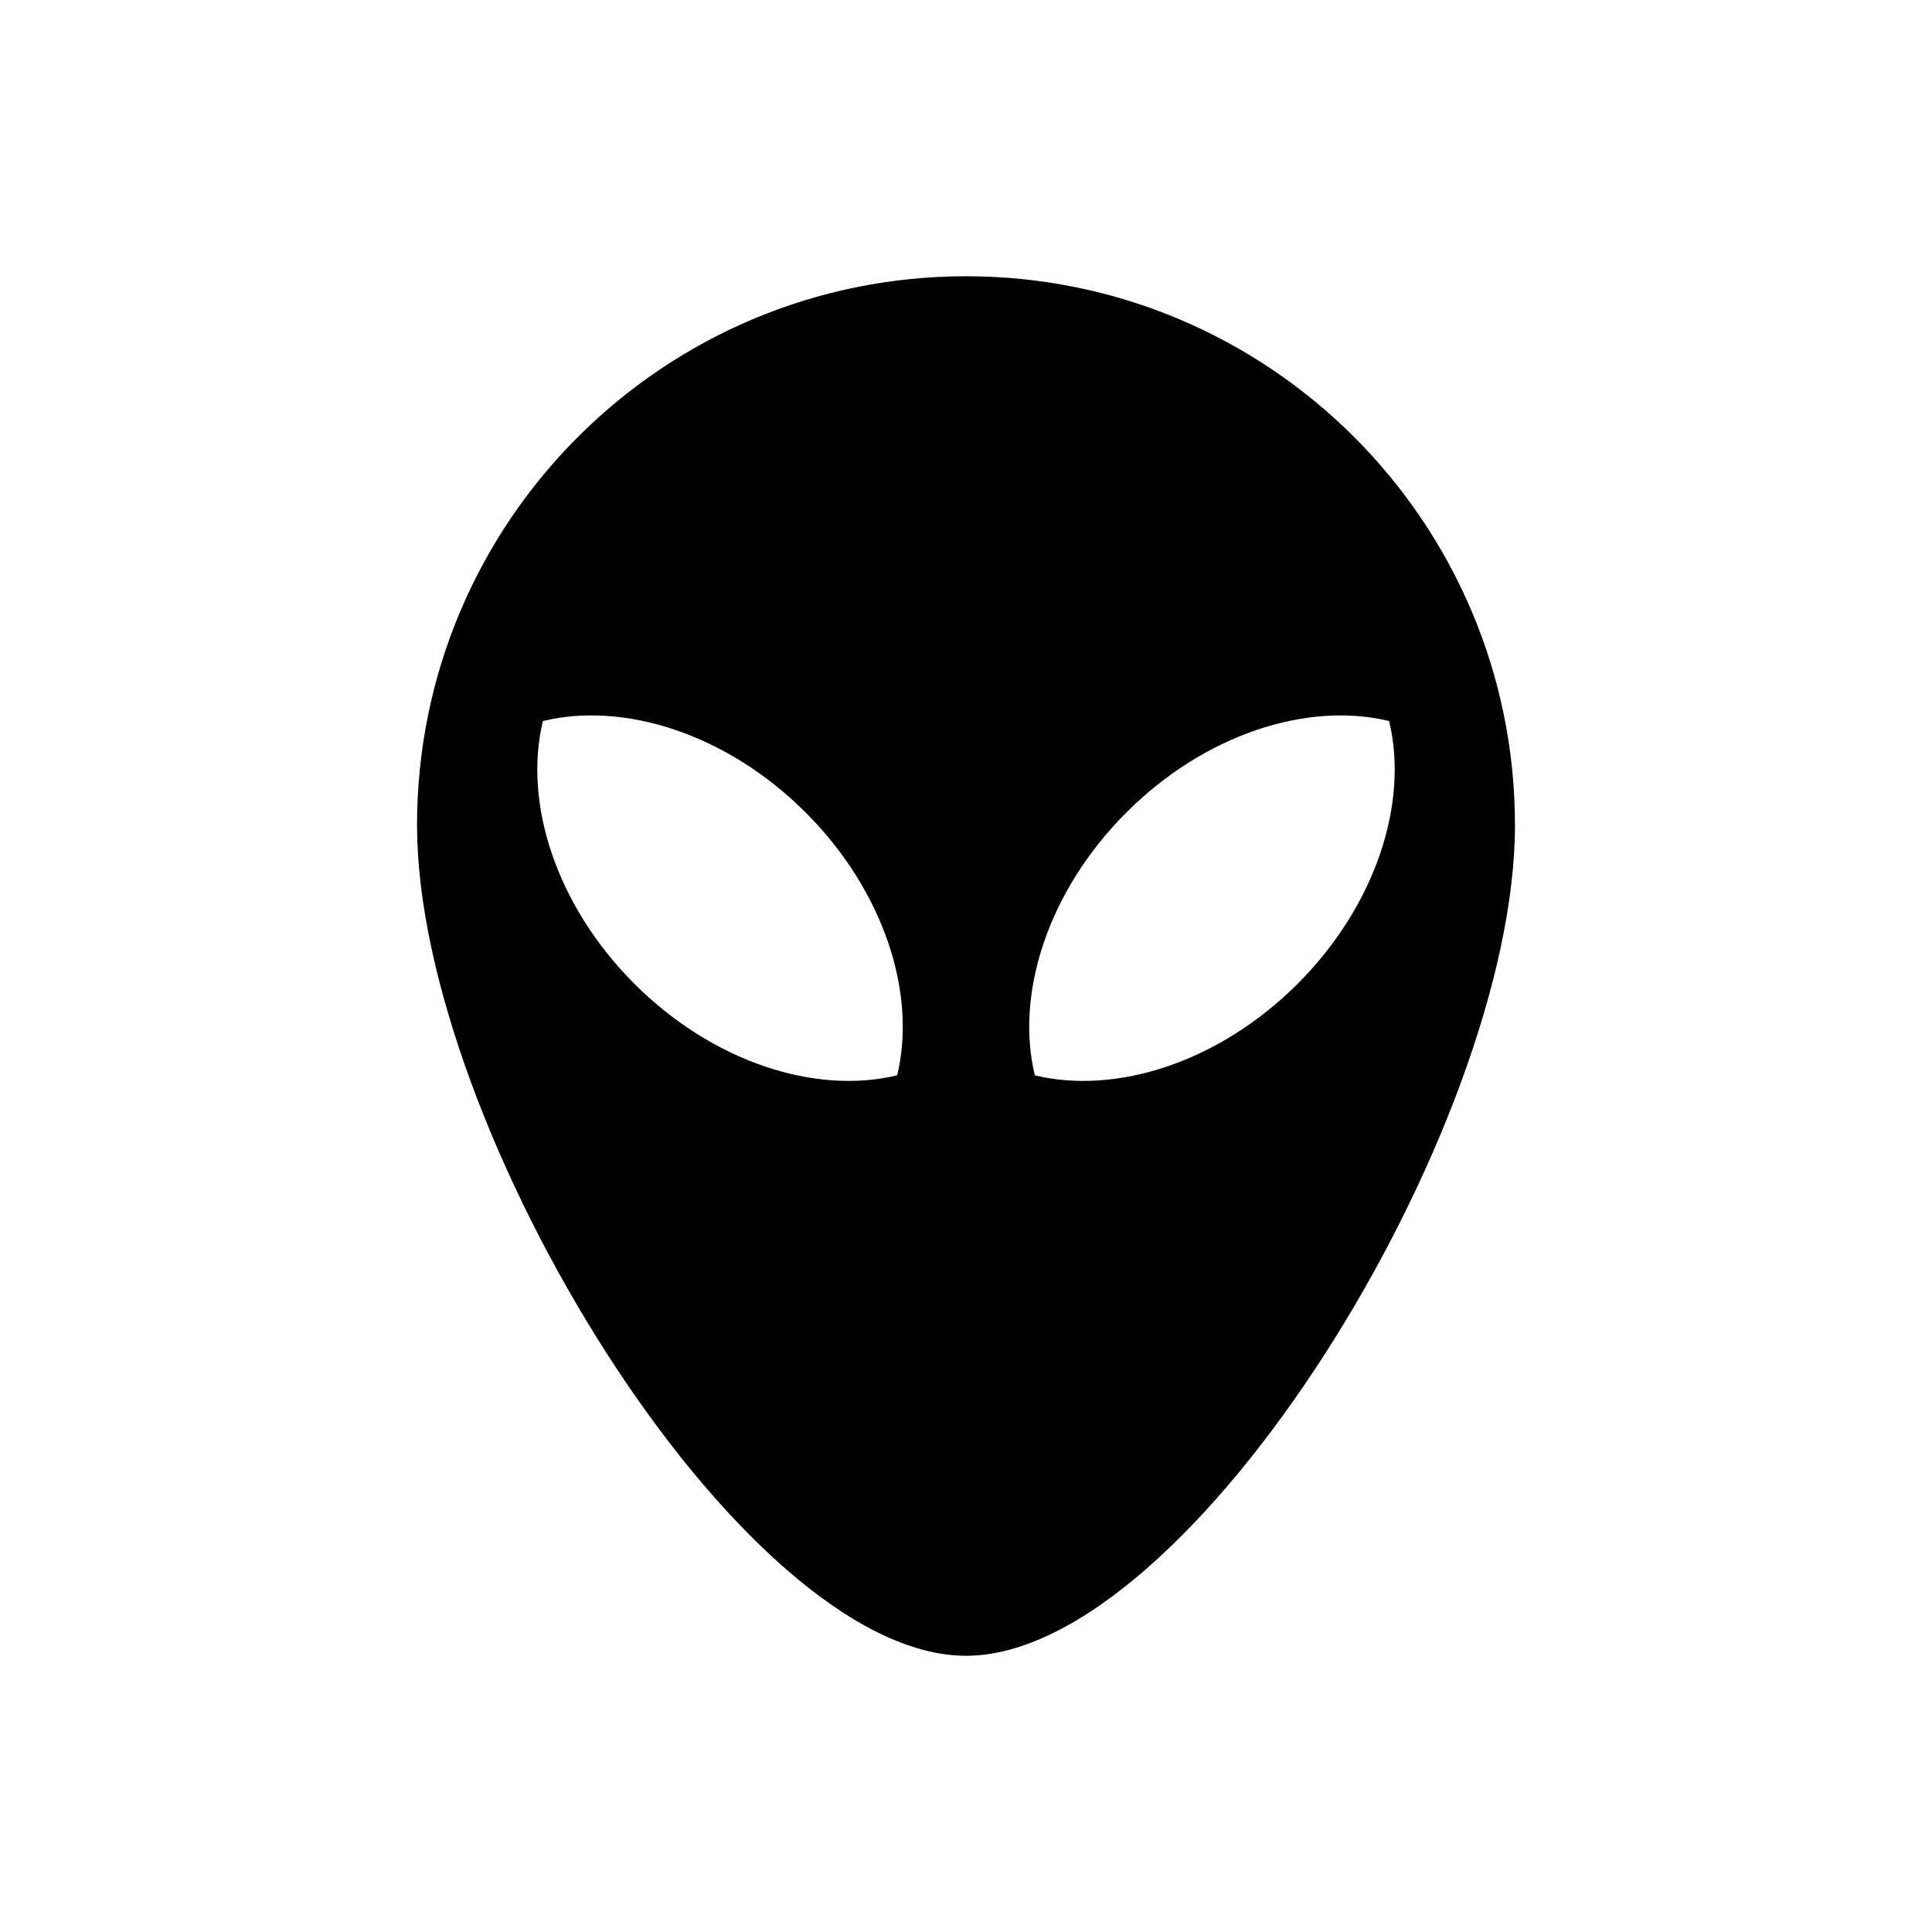 <?xml version="1.0" encoding="UTF-8"?>
<!-- Uploaded to: ICON Repo, www.iconrepo.com, Generator: ICON Repo Mixer Tools -->
<svg fill="#000000" width="800px" height="800px" version="1.1" viewBox="144 144 512 512" xmlns="http://www.w3.org/2000/svg">
 <path d="m400 217.21c-80.344 0-145.48 65.133-145.48 145.48 0 80.336 85.914 220.11 145.48 220.11 59.555 0 145.48-139.76 145.48-220.11-0.004-80.348-65.141-145.48-145.48-145.48zm-18.238 211.76c-21.566 5.219-48.812-3.426-69.637-24.25-20.828-20.828-29.473-48.074-24.25-69.641 21.574-5.219 48.812 3.426 69.637 24.25s29.469 48.07 24.25 69.641zm36.477 0c-5.219-21.566 3.426-48.812 24.25-69.637 20.828-20.828 48.07-29.473 69.641-24.25 5.219 21.566-3.426 48.812-24.25 69.641-20.828 20.82-48.074 29.465-69.641 24.246z" fill-rule="evenodd"/>
</svg>